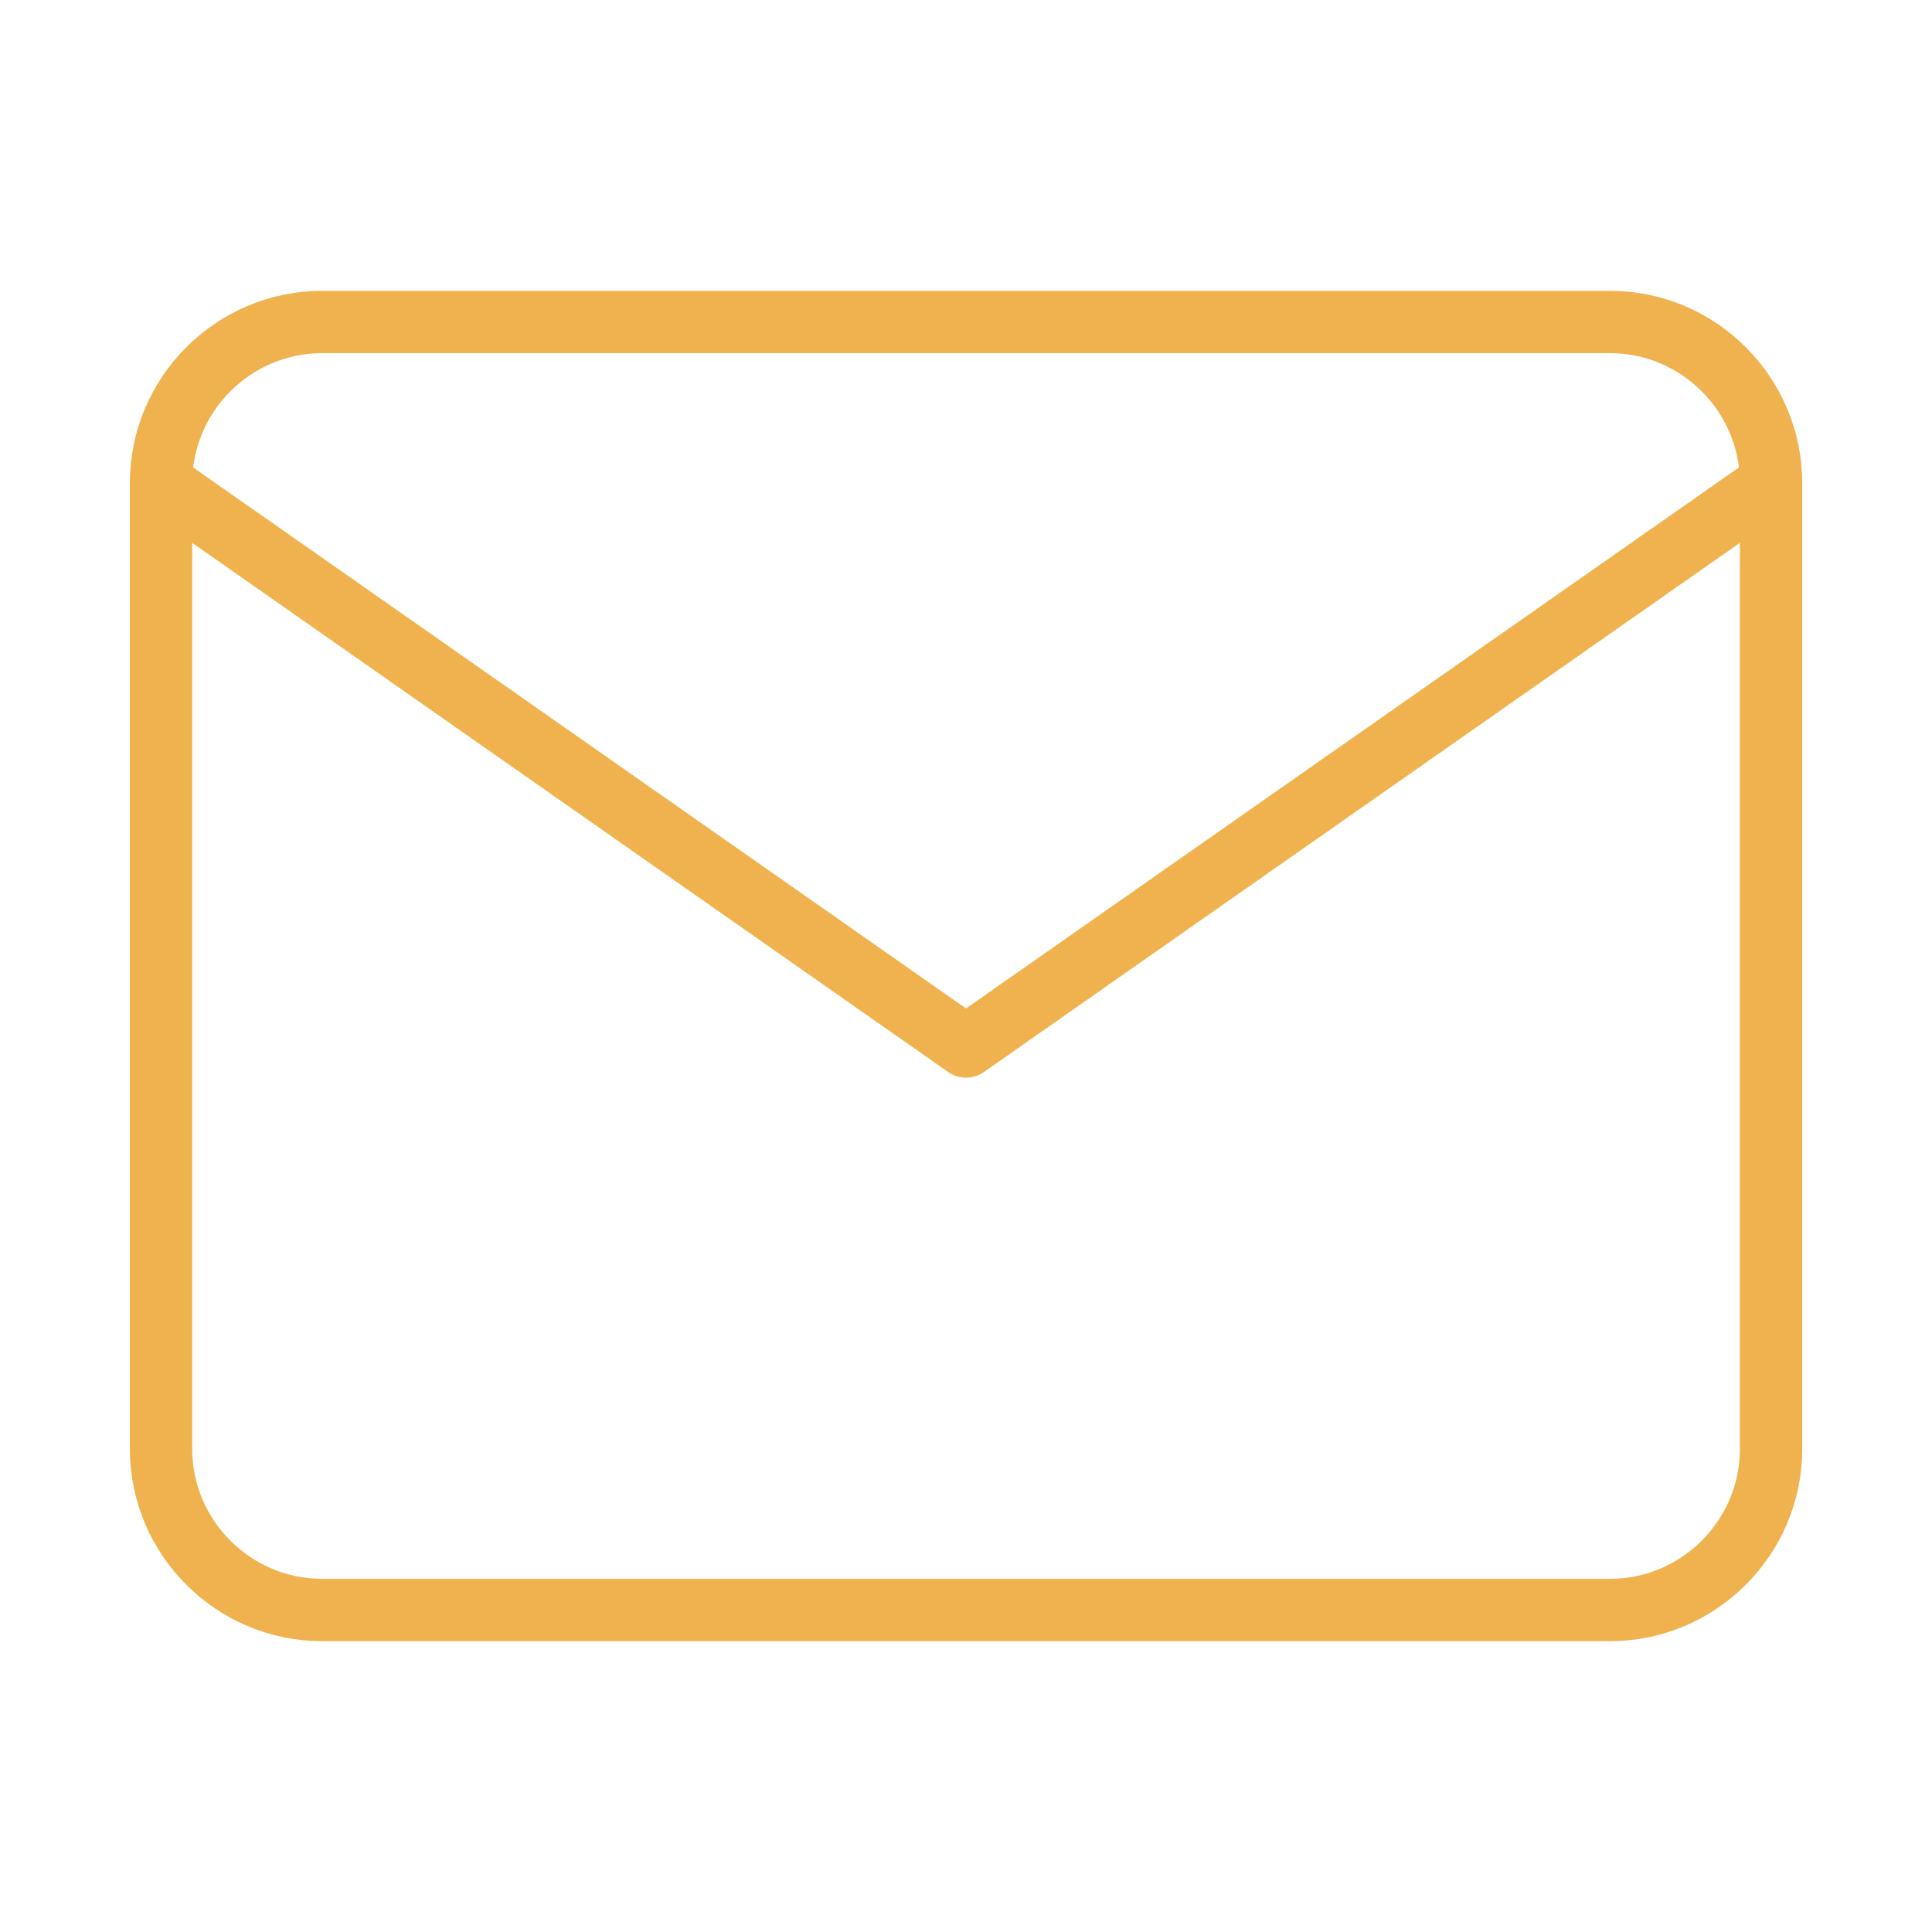 <svg width="62" height="62" viewBox="0 0 62 62" fill="none" xmlns="http://www.w3.org/2000/svg">
<path d="M10.335 10.333H51.668C54.51 10.333 56.835 12.658 56.835 15.5V46.5C56.835 49.342 54.51 51.667 51.668 51.667H10.335C7.493 51.667 5.168 49.342 5.168 46.5V15.5C5.168 12.658 7.493 10.333 10.335 10.333Z" stroke="#F0B24E" stroke-width="2" stroke-linecap="round" stroke-linejoin="round"/>
<path d="M56.835 15.5L31.001 33.583L5.168 15.5" stroke="#F0B24E" stroke-width="2" stroke-linecap="round" stroke-linejoin="round"/>
</svg>
